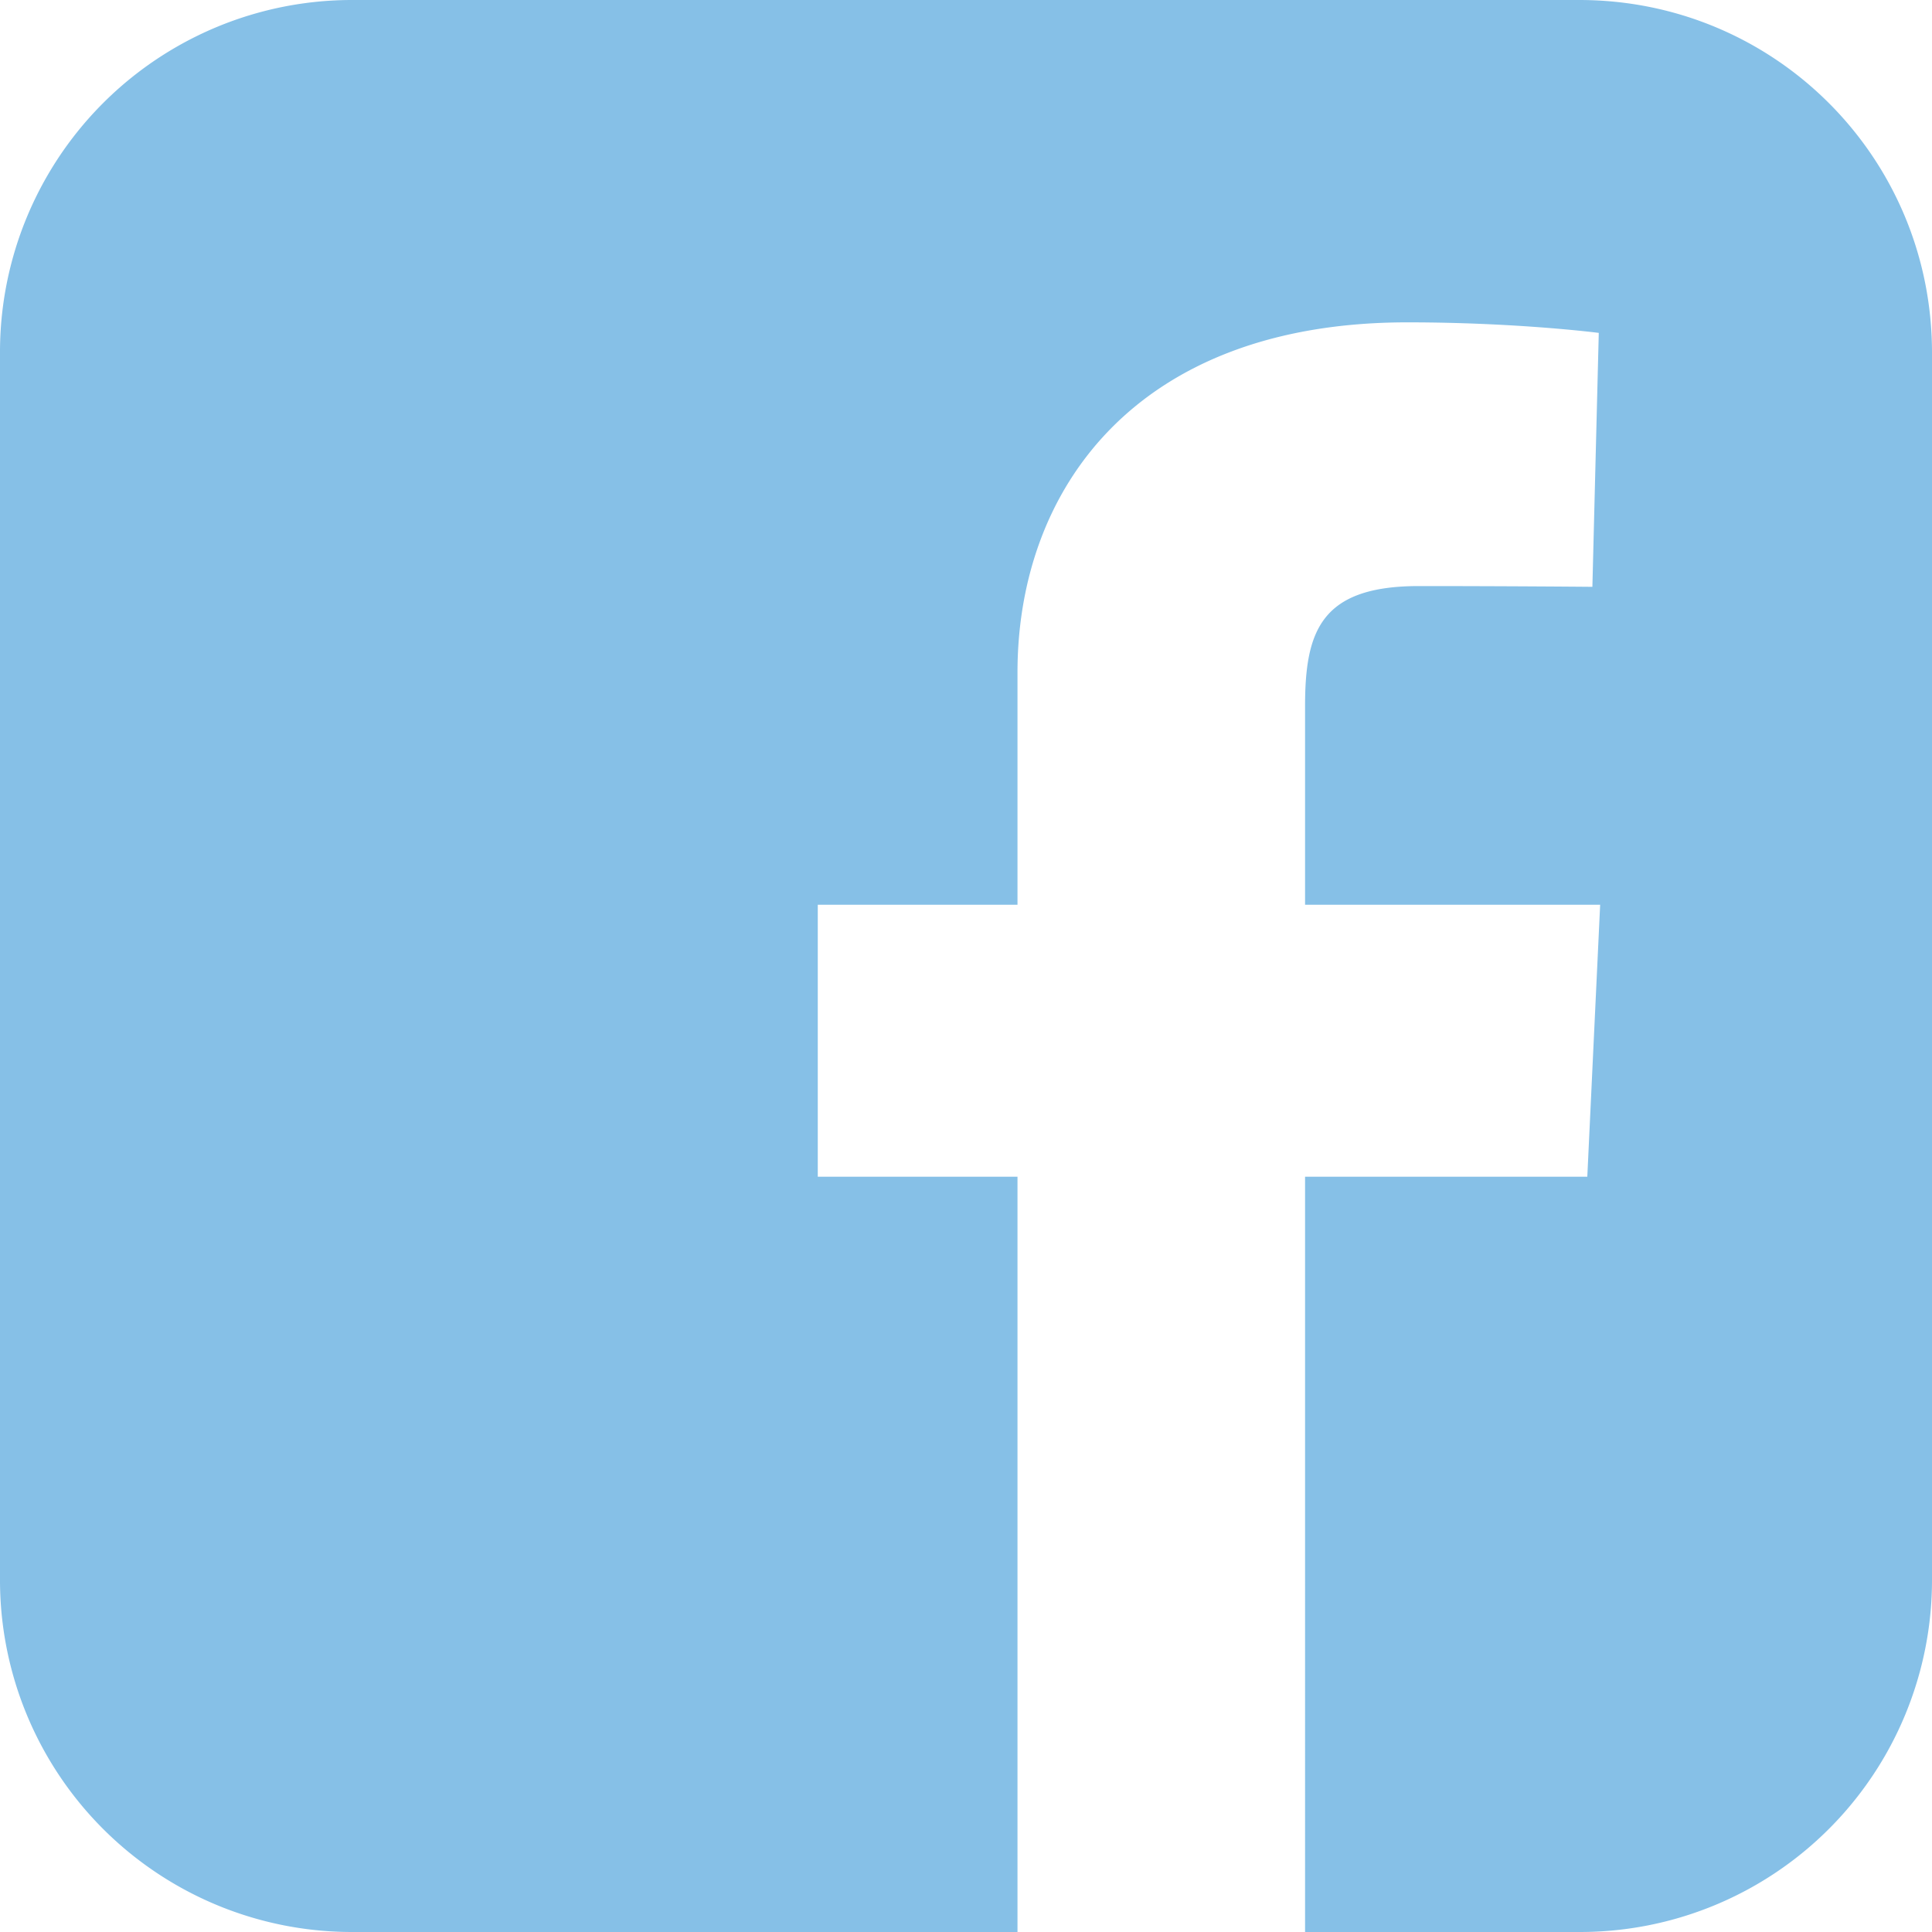 <svg width="46" height="46" fill="none" xmlns="http://www.w3.org/2000/svg"><g clip-path="url(#clip0)"><path d="M8.4 0A8.381 8.381 0 000 8.4v29.2A8.38 8.38 0 008.4 46h15.826V28.017h-4.755v-6.475h4.755v-5.531c0-4.346 2.81-8.336 9.282-8.336 2.62 0 4.558.251 4.558.251l-.152 6.046s-1.976-.018-4.133-.018c-2.334 0-2.708 1.075-2.708 2.86v4.728h7.026l-.306 6.475h-6.72V46h6.528A8.38 8.38 0 0046 37.6V8.4C46 3.746 42.254 0 37.6 0H8.4z" fill="#86C0E7"/></g><defs><clipPath id="clip0"><path fill="#fff" d="M0 0h46v46H0z"/></clipPath></defs></svg>